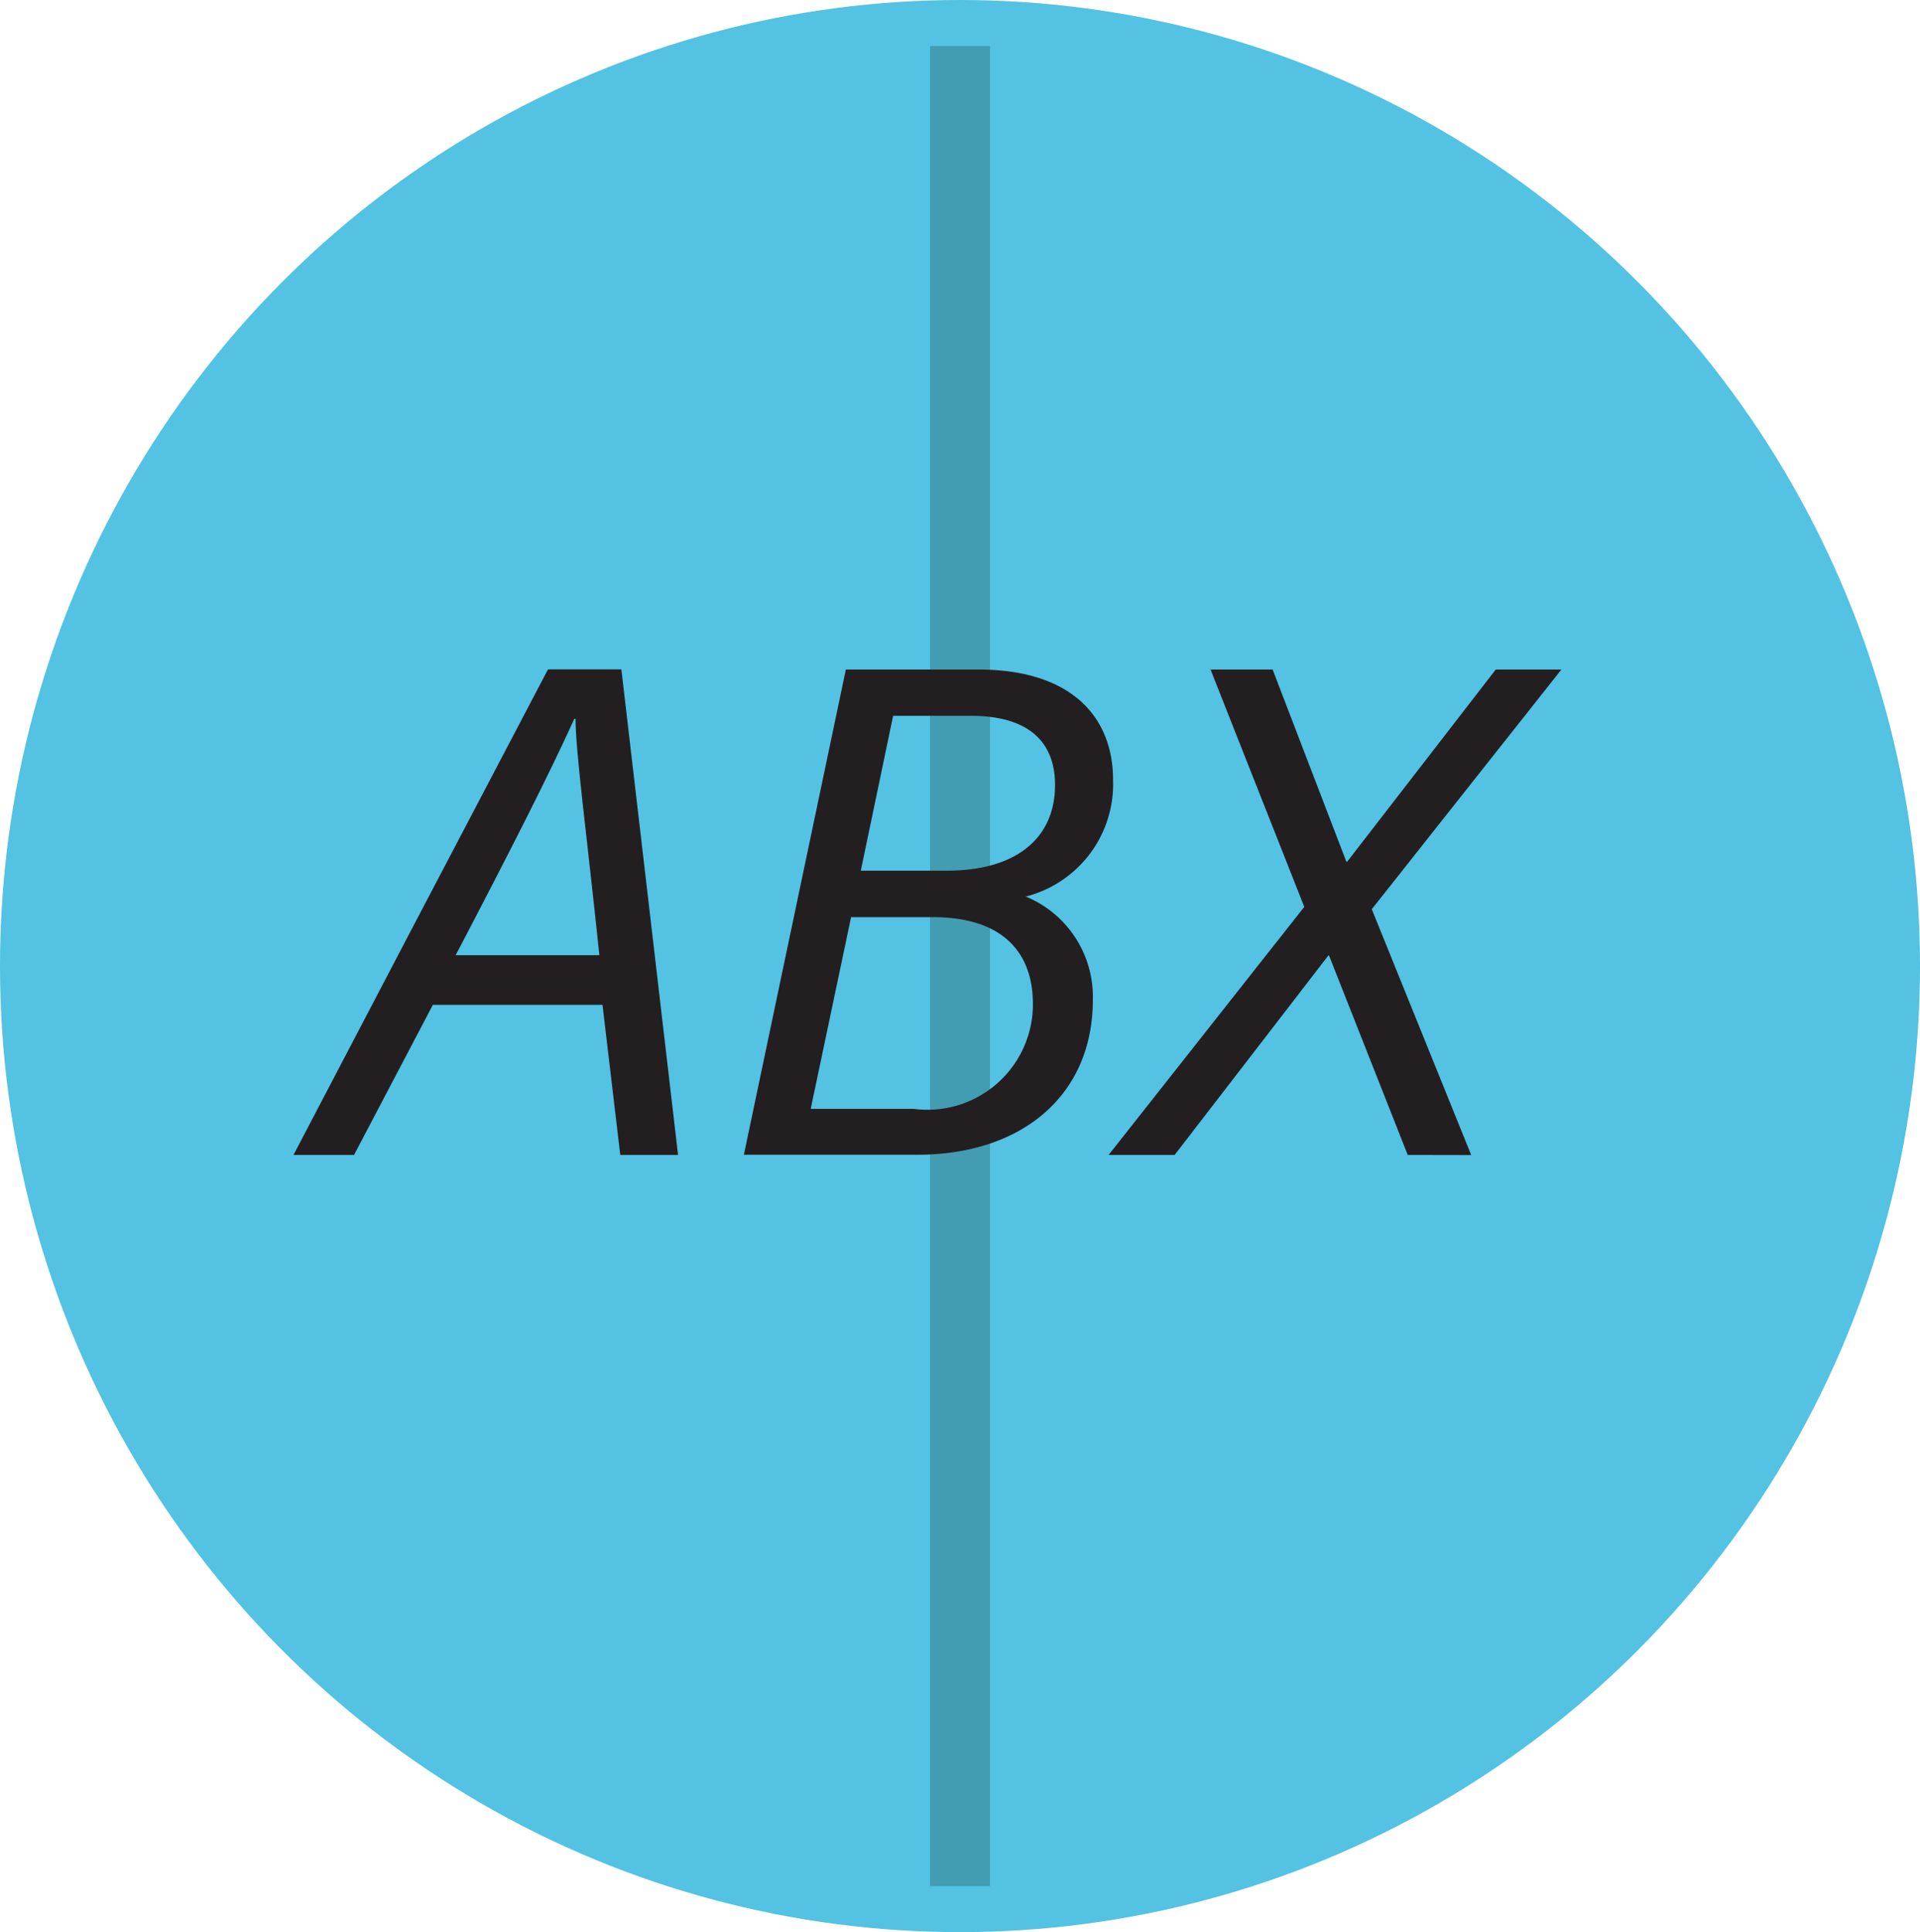 <svg xmlns="http://www.w3.org/2000/svg" width="31.236" height="31.438" viewBox="0 0 31.236 31.438">
  <g id="Group_7527" data-name="Group 7527" transform="translate(-204.198 -850.82)">
    <ellipse id="Ellipse_454" data-name="Ellipse 454" cx="15.618" cy="15.719" rx="15.618" ry="15.719" transform="translate(204.198 850.82)" fill="#53c2e3"/>
    <rect id="Rectangle_67458" data-name="Rectangle 67458" width="0.975" height="29.94" transform="translate(219.329 851.569)" fill="#429db2"/>
    <g id="Group_7526" data-name="Group 7526">
      <path id="Path_3422" data-name="Path 3422" d="M211.24,867.17l-1.282,2.442h-.985c1.307-2.5,2.6-4.968,4.14-7.9h1.194l.922,7.9h-.94L214,867.17Zm2.709-.808c-.212-2.033-.384-3.277-.388-3.847h-.019c-.408.9-1.053,2.171-1.931,3.847Z" fill="#231f20"/>
      <path id="Path_3423" data-name="Path 3423" d="M217.959,861.714h2.153c1.537,0,2.194.79,2.194,1.794a1.888,1.888,0,0,1-1.42,1.9,1.763,1.763,0,0,1,1.091,1.681c0,1.561-1.162,2.52-2.855,2.52H216.3Zm-.572,7.149h1.679a1.716,1.716,0,0,0,1.922-1.482,1.549,1.549,0,0,0,.014-.226c0-.834-.487-1.412-1.631-1.412h-1.327Zm2.215-3.876c1.119,0,1.76-.52,1.76-1.394,0-.728-.46-1.126-1.37-1.126h-1.264l-.526,2.52Z" fill="#231f20"/>
      <path id="Path_3424" data-name="Path 3424" d="M227.1,869.612l-1.28-3.244h-.012l-2.5,3.244h-1.074l3.183-4.036-1.525-3.862h1.01l1.2,3.128h.012l2.418-3.128H229.6l-3.085,3.9,1.618,4Z" fill="#231f20"/>
    </g>
  </g>
</svg>
